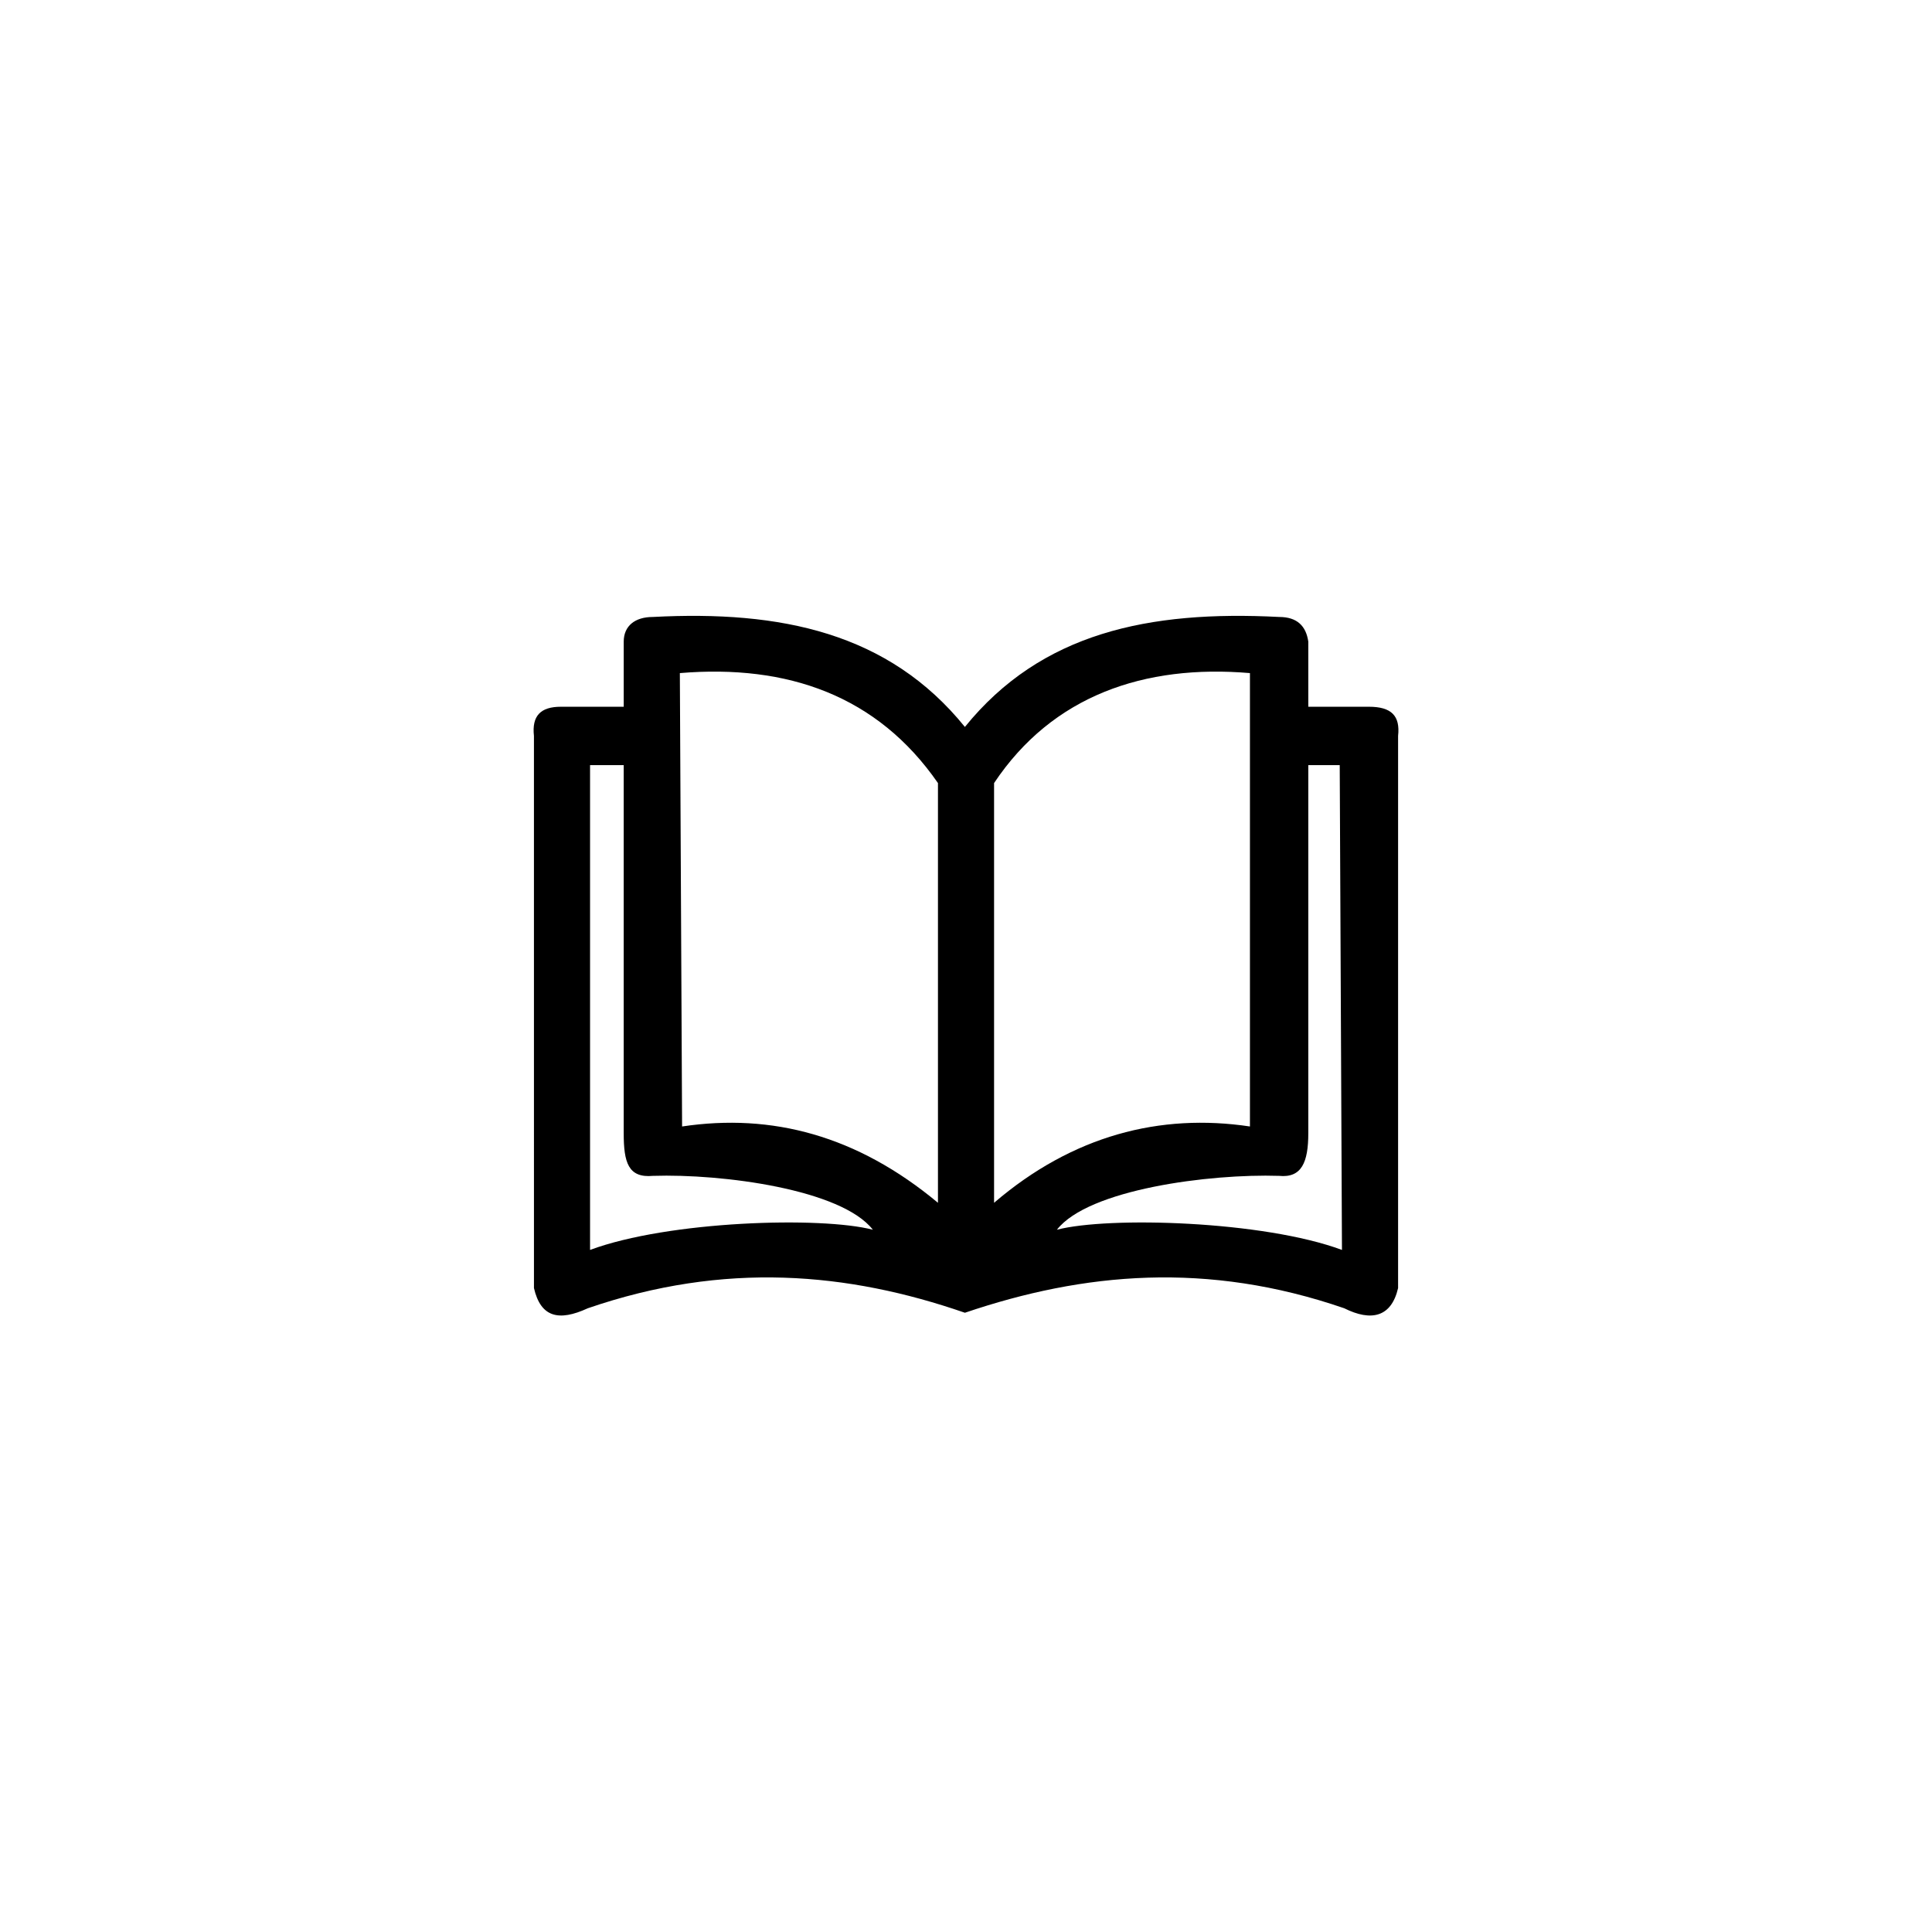 <?xml version="1.0" encoding="UTF-8"?>
<!-- Uploaded to: SVG Repo, www.svgrepo.com, Generator: SVG Repo Mixer Tools -->
<svg fill="#000000" width="800px" height="800px" version="1.1" viewBox="144 144 512 512" xmlns="http://www.w3.org/2000/svg">
 <path d="m285.5 339.03c-0.594-5.352 1.785-7.734 7.137-7.734h16.656v-17.25c0-4.164 2.973-6.543 7.734-6.543 33.906-1.785 62.457 4.164 82.68 29.145 20.223-24.98 48.773-30.93 83.273-29.145 4.758 0 7.137 2.379 7.734 6.543v17.25h16.059c5.949 0 8.328 2.379 7.734 7.734v146.32c-1.785 7.734-7.137 8.922-14.277 5.352-36.285-12.492-69-9.516-100.52 1.191-30.93-10.707-63.645-13.68-99.93-1.191-7.734 3.57-12.492 2.379-14.277-5.352zm14.871 7.734v128.48c20.82-7.734 61.266-8.922 74.945-5.352-8.328-10.707-39.852-14.871-58.293-14.277-6.543 0.594-7.734-3.57-7.734-11.301v-97.551h-8.922zm198.67 0 0.594 128.48c-20.82-7.734-61.859-8.922-75.543-5.352 8.328-10.707 40.449-14.871 58.887-14.277 5.949 0.594 7.734-3.57 7.734-11.301v-97.551zm-23.793-24.387c-27.957-2.379-52.344 5.949-67.809 29.145v111.23c20.82-17.844 44.016-23.793 67.809-20.223zm-151.08 0c28.551-2.379 52.344 5.949 68.402 29.145v111.23c-21.414-17.844-44.016-23.793-67.809-20.223z" fill-rule="evenodd"/>
</svg>